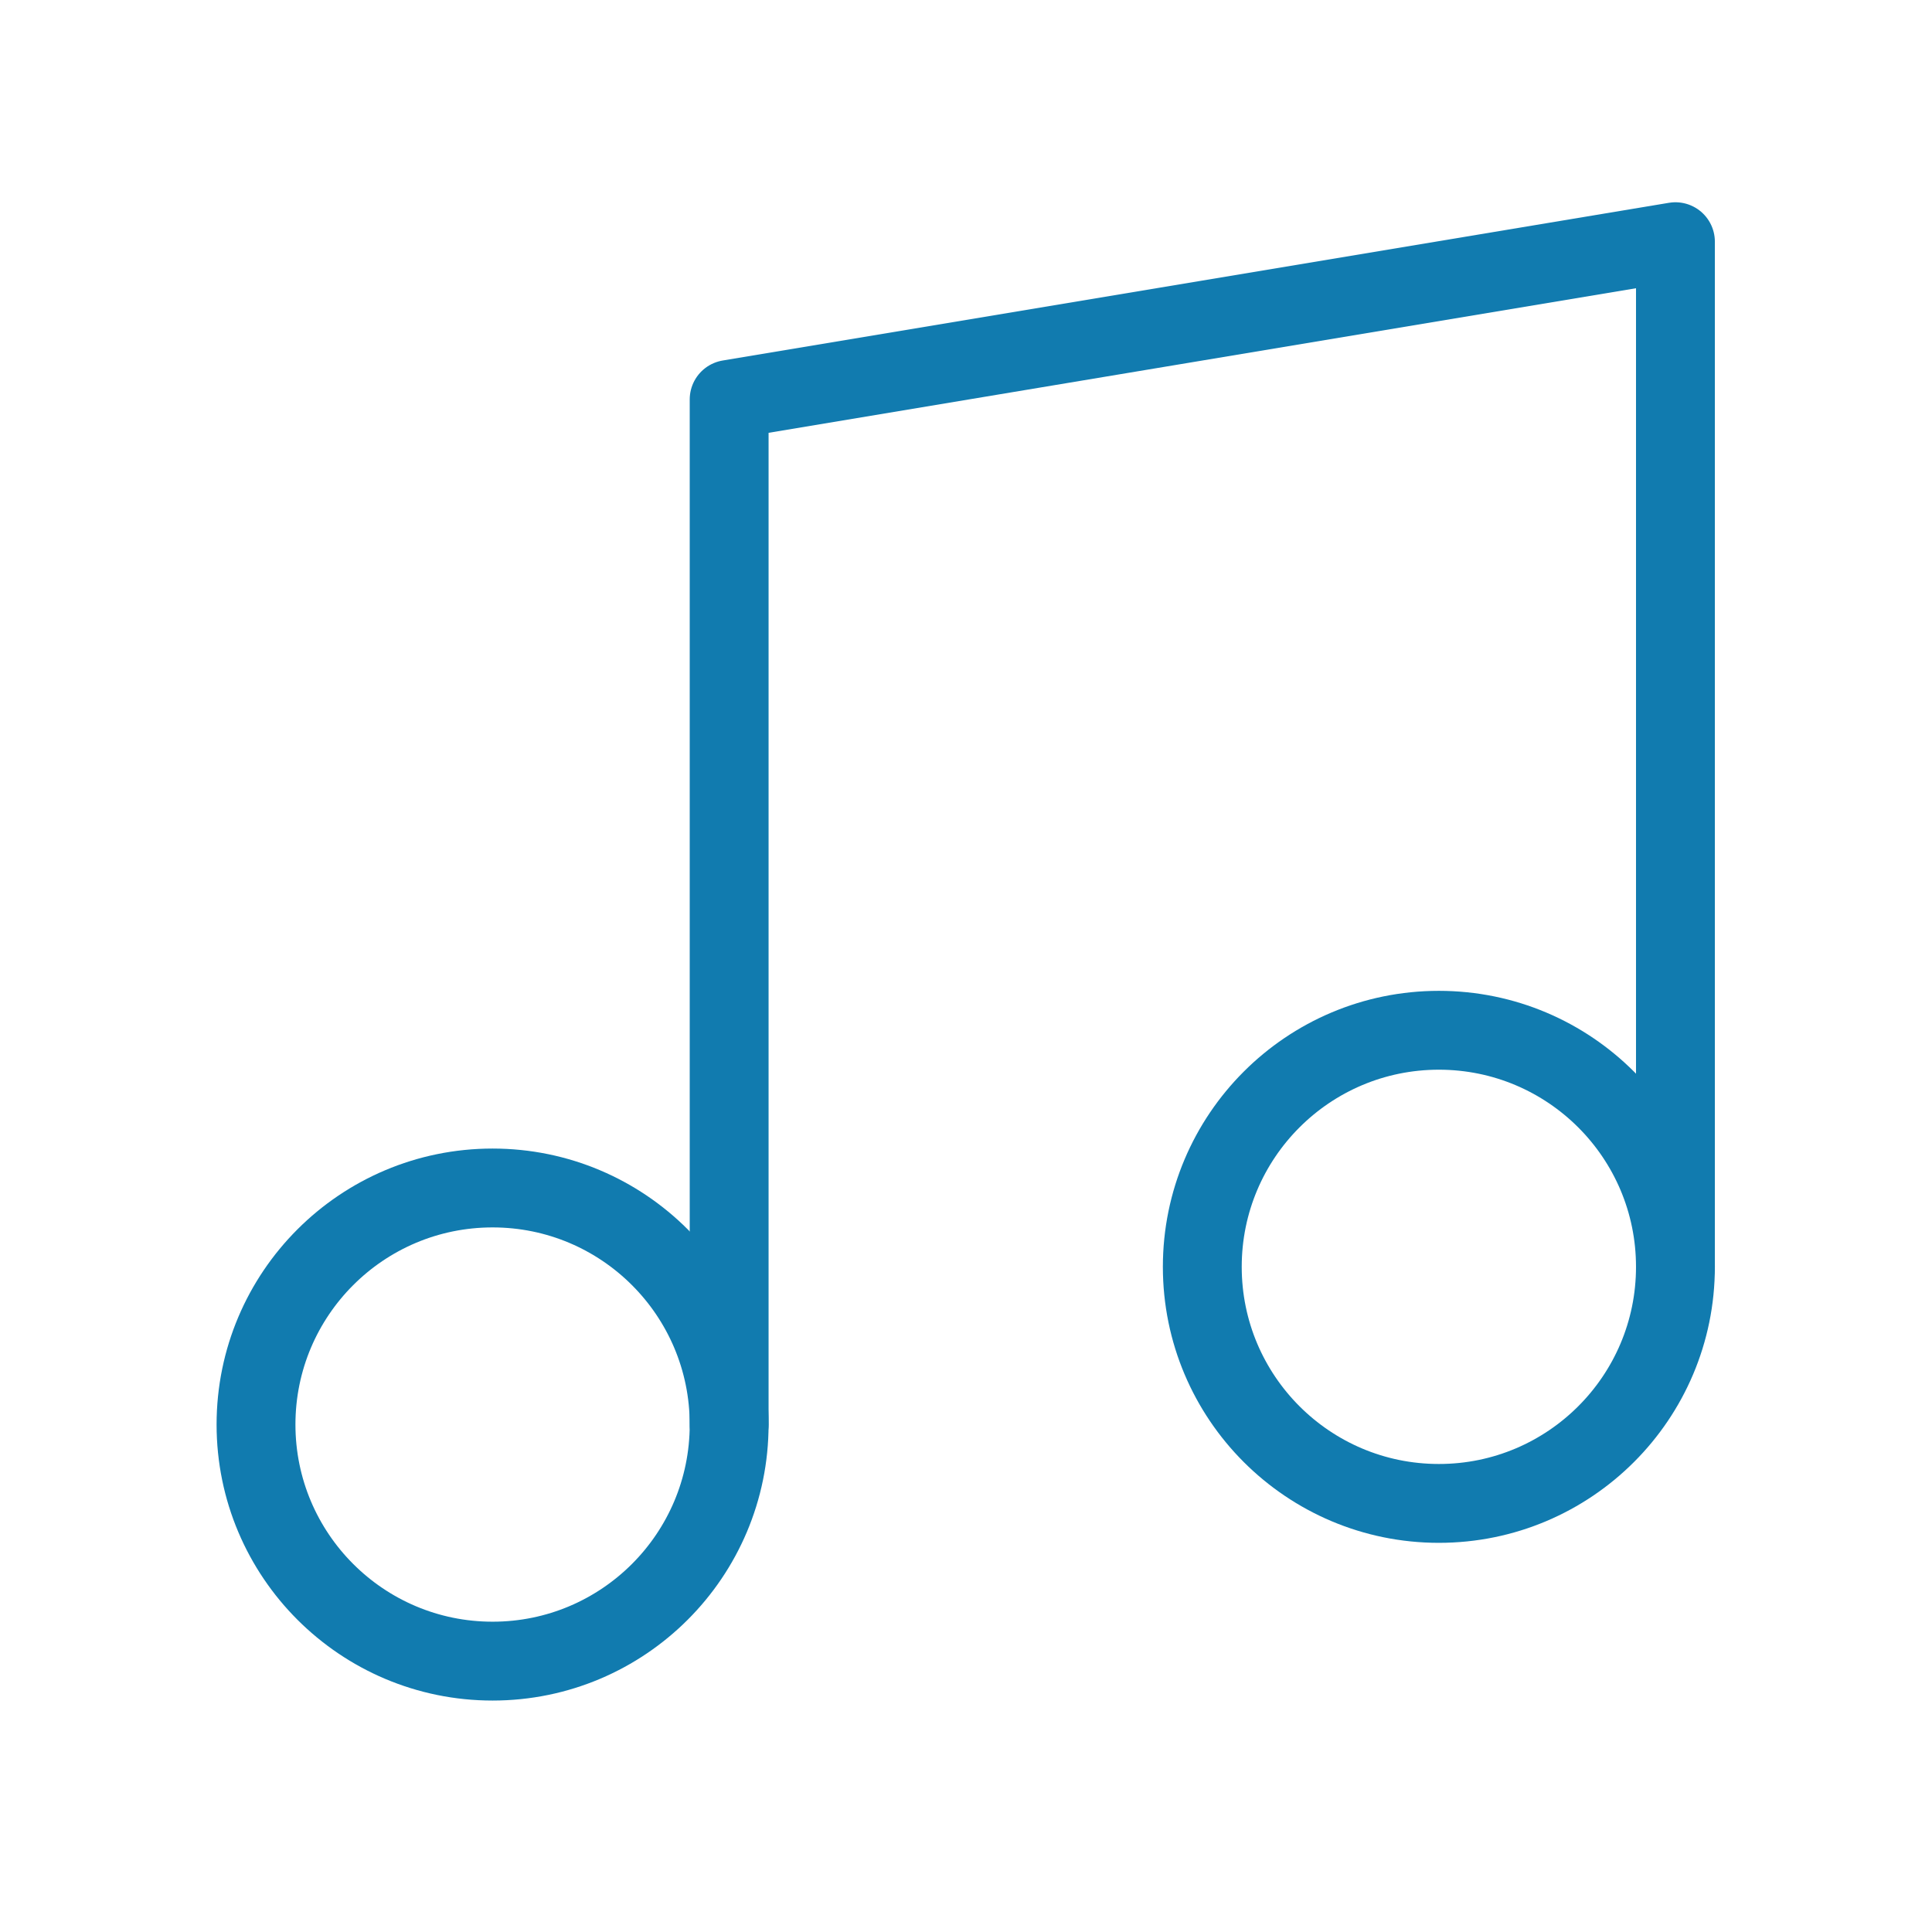 <svg width="49" height="49" viewBox="0 0 49 49" fill="none" xmlns="http://www.w3.org/2000/svg">
<path d="M18.493 36.13V10.13L42.493 6.13V32.13" stroke="#117BAF" stroke-width="2" stroke-linecap="round" stroke-linejoin="round"/>
<path d="M12.493 42.13C15.807 42.13 18.493 39.443 18.493 36.13C18.493 32.816 15.807 30.13 12.493 30.13C9.179 30.13 6.493 32.816 6.493 36.13C6.493 39.443 9.179 42.13 12.493 42.13Z" stroke="#117BAF" stroke-width="2" stroke-linecap="round" stroke-linejoin="round"/>
<path d="M36.493 38.13C39.807 38.13 42.493 35.443 42.493 32.13C42.493 28.816 39.807 26.13 36.493 26.13C33.179 26.13 30.493 28.816 30.493 32.13C30.493 35.443 33.179 38.13 36.493 38.13Z" stroke="#117BAF" stroke-width="2" stroke-linecap="round" stroke-linejoin="round"/>
</svg>
